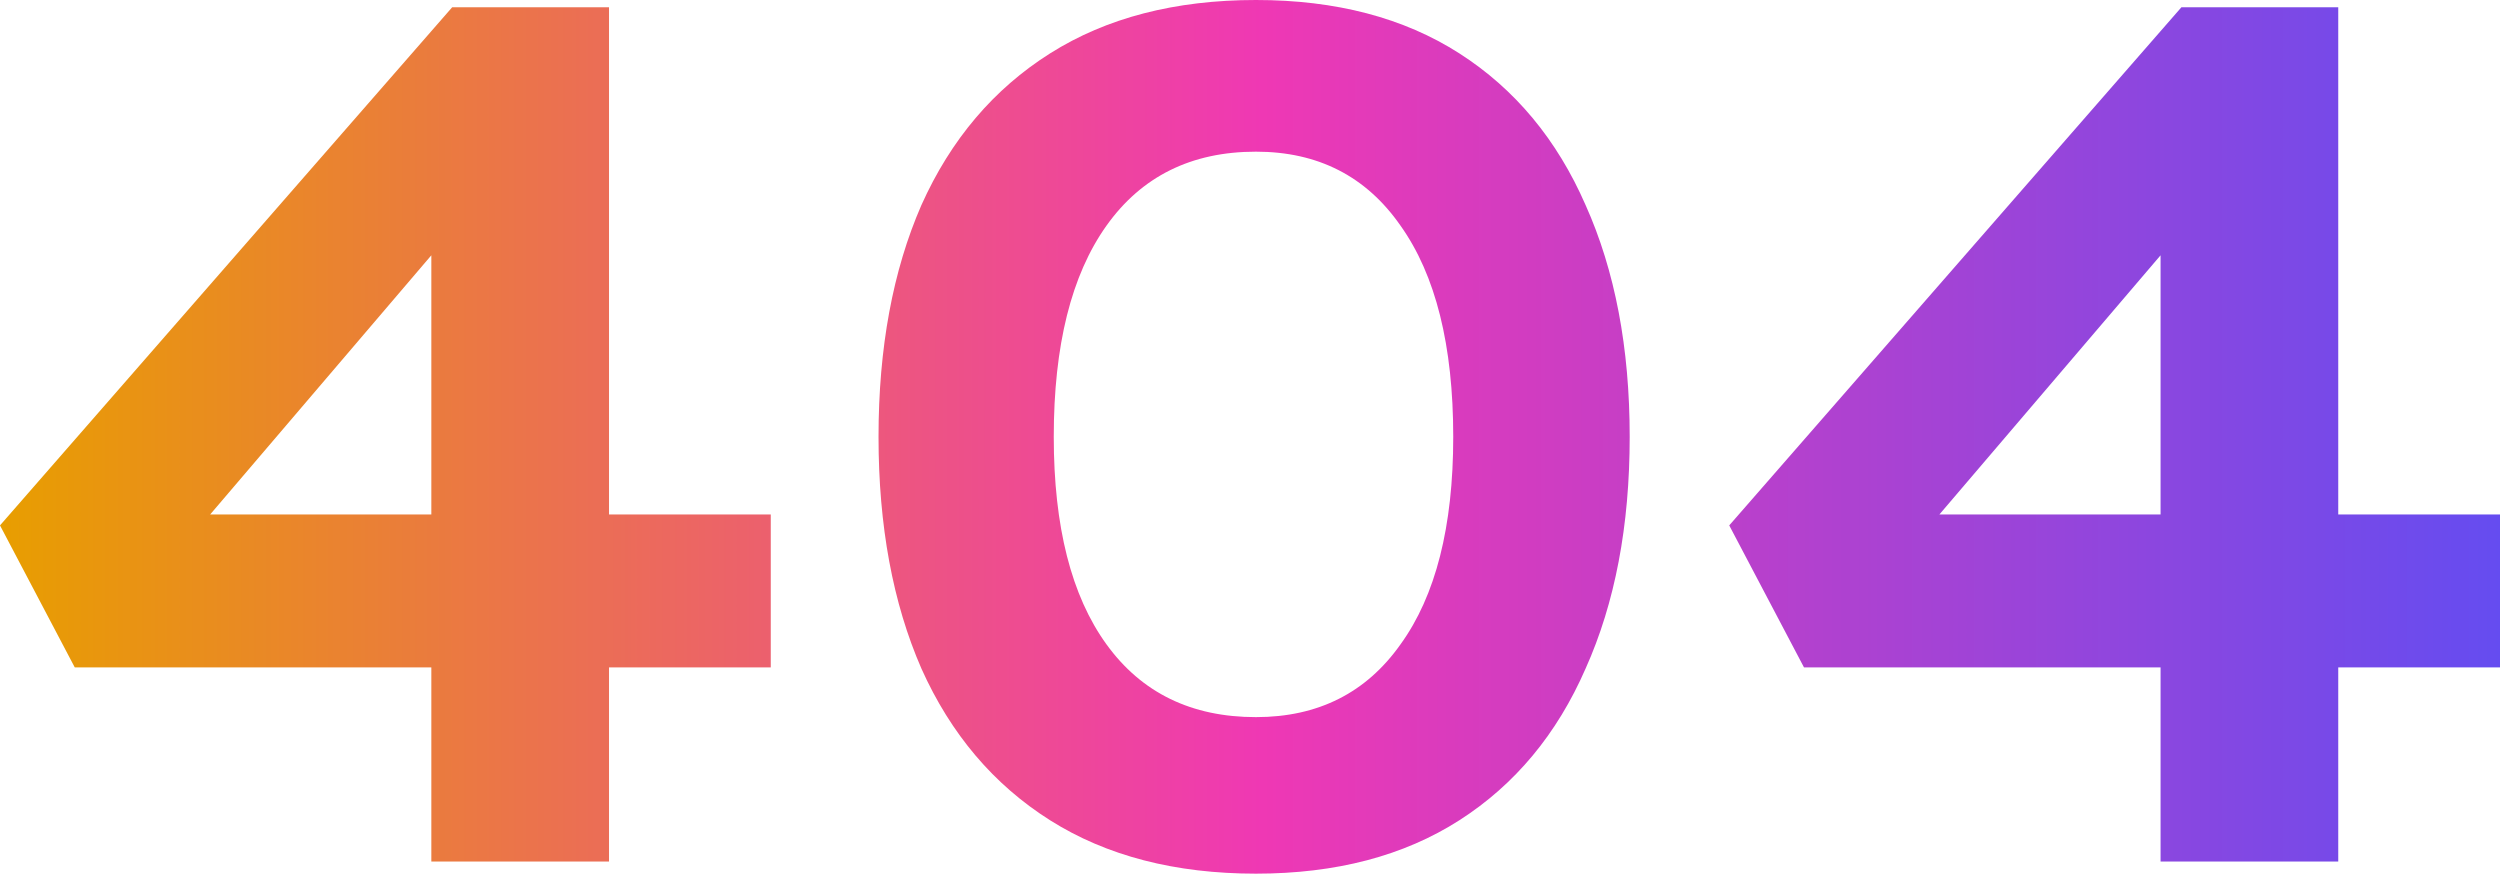 <svg xmlns="http://www.w3.org/2000/svg" width="372" height="130" viewBox="0 0 372 130" fill="none">
  <path d="M321.492 128.194V19.68L336.809 20.041L282.108 84.139L279.555 76.555H372V99.305H268.432L257.31 78.18L324.592 1.083H347.931V128.194H321.492Z" fill="url(#paint0_linear_538_13800)"/>
  <path d="M186.885 130C174.851 130 164.64 127.352 156.252 122.056C147.865 116.759 141.483 109.236 137.107 99.486C132.852 89.736 130.725 78.241 130.725 65C130.725 51.759 132.852 40.264 137.107 30.514C141.483 20.764 147.865 13.241 156.252 7.944C164.64 2.648 174.851 0 186.885 0C198.798 0 208.887 2.648 217.153 7.944C225.419 13.241 231.679 20.764 235.934 30.514C240.31 40.264 242.498 51.759 242.498 65C242.498 78.241 240.31 89.736 235.934 99.486C231.679 109.236 225.419 116.759 217.153 122.056C208.887 127.352 198.798 130 186.885 130ZM186.885 106.708C196.124 106.708 203.296 103.097 208.401 95.875C213.628 88.653 216.242 78.361 216.242 65C216.242 51.398 213.628 40.926 208.401 33.583C203.296 26.241 196.124 22.569 186.885 22.569C177.282 22.569 169.867 26.241 164.64 33.583C159.413 40.926 156.799 51.398 156.799 65C156.799 78.361 159.413 88.653 164.64 95.875C169.867 103.097 177.282 106.708 186.885 106.708Z" fill="url(#paint1_linear_538_13800)"/>
  <path d="M64.183 128.194V19.68L79.499 20.041L24.798 84.139L22.245 76.555H114.69V99.305H11.123L0 78.18L67.282 1.083H90.622V128.194H64.183Z" fill="url(#paint2_linear_538_13800)"/>
  <defs>
    <linearGradient id="paint0_linear_538_13800" x1="0" y1="65" x2="372" y2="65" gradientUnits="userSpaceOnUse">
      <stop stop-color="#E89E00"/>
      <stop offset="0.505" stop-color="#EF38B4"/>
      <stop offset="1" stop-color="#654CF0"/>
    </linearGradient>
    <linearGradient id="paint1_linear_538_13800" x1="0" y1="65" x2="372" y2="65" gradientUnits="userSpaceOnUse">
      <stop stop-color="#E89E00"/>
      <stop offset="0.505" stop-color="#EF38B4"/>
      <stop offset="1" stop-color="#654CF0"/>
    </linearGradient>
    <linearGradient id="paint2_linear_538_13800" x1="0" y1="65" x2="372" y2="65" gradientUnits="userSpaceOnUse">
      <stop stop-color="#E89E00"/>
      <stop offset="0.505" stop-color="#EF38B4"/>
      <stop offset="1" stop-color="#654CF0"/>
    </linearGradient>
  </defs>
</svg>
